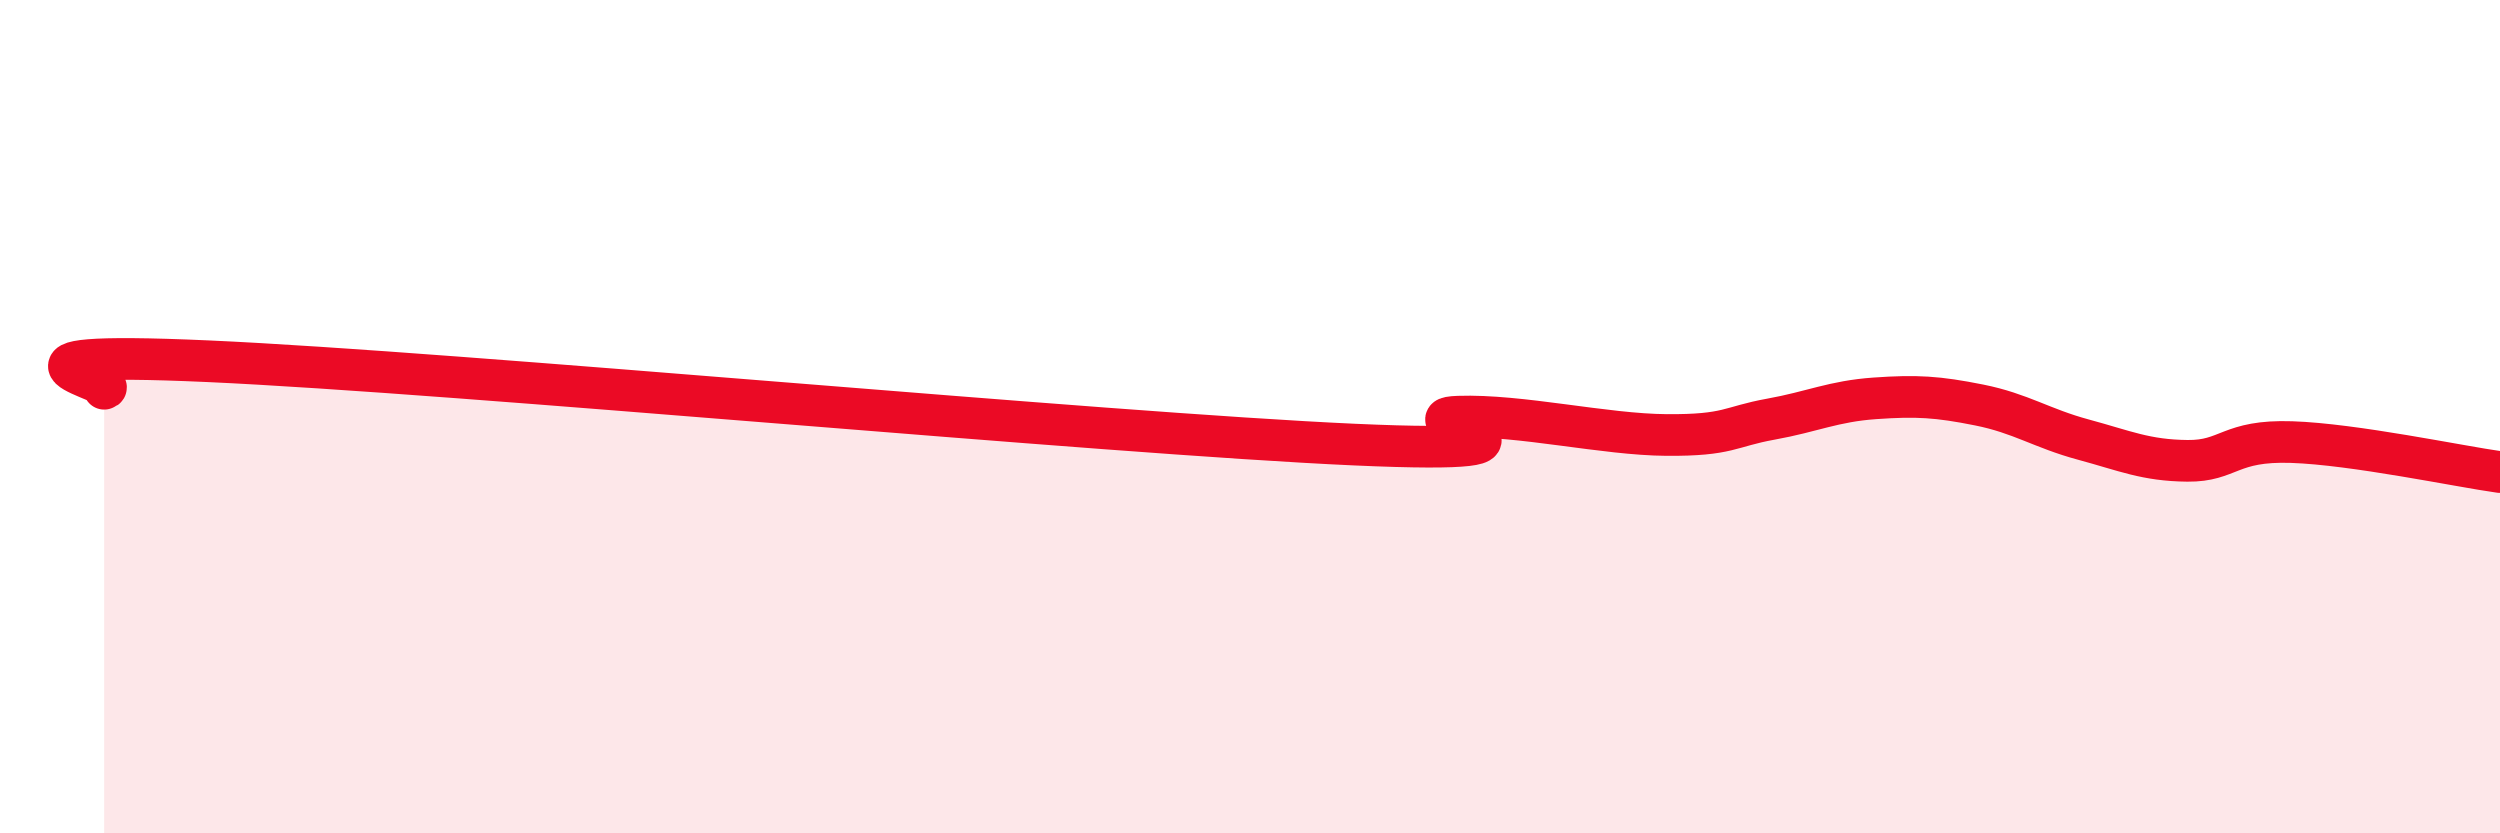
    <svg width="60" height="20" viewBox="0 0 60 20" xmlns="http://www.w3.org/2000/svg">
      <path
        d="M 2.5,9.33 C 3,9.2 -1,8.4 5,8.67 C 11,8.94 26.5,10.4 32.5,10.67 C 38.5,10.94 33.5,10.05 35,10 C 36.5,9.95 38.5,10.43 40,10.44 C 41.5,10.45 41.5,10.24 42.5,10.06 C 43.5,9.88 44,9.63 45,9.56 C 46,9.49 46.5,9.52 47.5,9.72 C 48.5,9.92 49,10.28 50,10.55 C 51,10.82 51.5,11.05 52.5,11.06 C 53.5,11.07 53.5,10.56 55,10.61 C 56.5,10.66 59,11.19 60,11.33L60 20L2.5 20Z"
        fill="#EB0A25"
        opacity="0.1"
        stroke-linecap="round"
        stroke-linejoin="round"
      />
      <path
        d="M 2.5,9.33 C 3,9.2 -1,8.4 5,8.67 C 11,8.94 26.5,10.4 32.5,10.67 C 38.5,10.94 33.5,10.05 35,10 C 36.5,9.95 38.5,10.43 40,10.44 C 41.5,10.45 41.5,10.24 42.5,10.06 C 43.5,9.88 44,9.63 45,9.56 C 46,9.49 46.5,9.52 47.5,9.72 C 48.5,9.92 49,10.28 50,10.55 C 51,10.82 51.5,11.05 52.5,11.06 C 53.5,11.07 53.5,10.56 55,10.61 C 56.5,10.66 59,11.19 60,11.33"
        stroke="#EB0A25"
        stroke-width="1"
        fill="none"
        stroke-linecap="round"
        stroke-linejoin="round"
      />
    </svg>
  